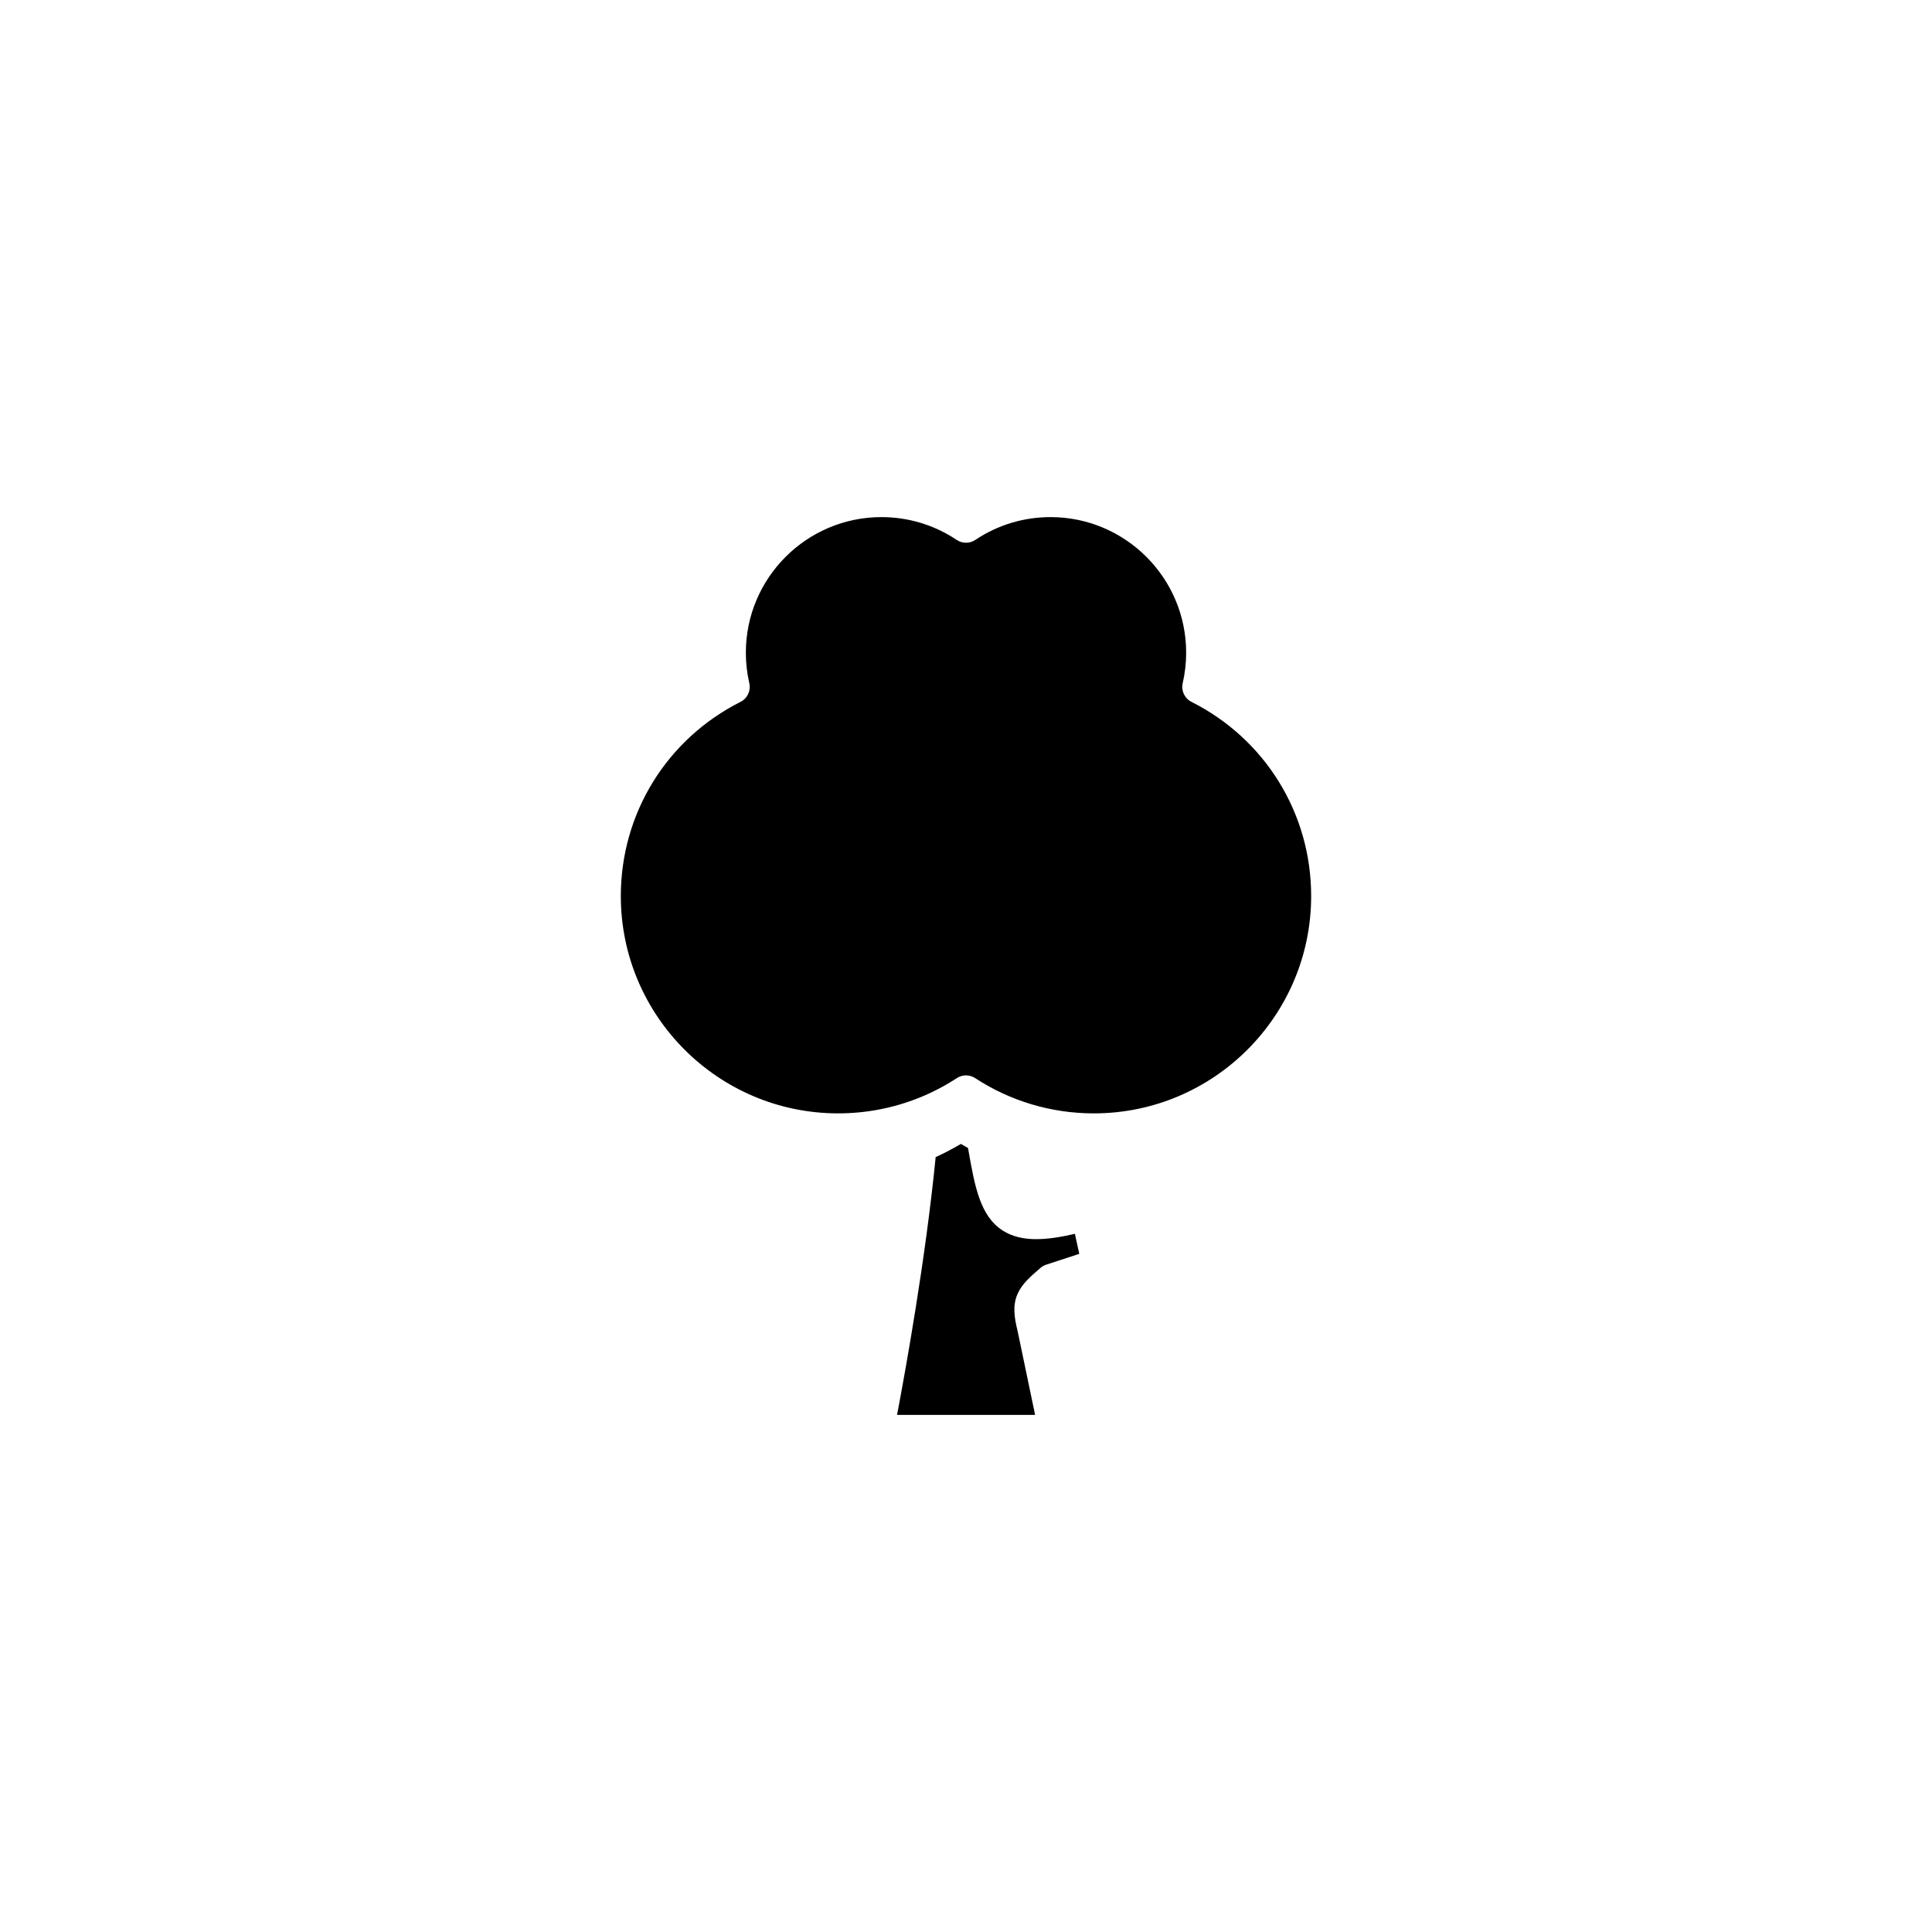 <?xml version="1.0" encoding="UTF-8"?>
<!-- Uploaded to: SVG Repo, www.svgrepo.com, Generator: SVG Repo Mixer Tools -->
<svg fill="#000000" width="800px" height="800px" version="1.1" viewBox="144 144 512 512" xmlns="http://www.w3.org/2000/svg">
 <g>
  <path d="m459.75 330c-1.82-0.918-2.777-2.957-2.324-4.941 0.605-2.637 0.918-5.356 0.918-8.086 0-19.816-16.117-35.934-35.934-35.934-7.141 0-14.035 2.09-19.949 6.047-1.484 0.996-3.438 0.996-4.922 0-5.91-3.953-12.812-6.047-19.949-6.047-19.816 0-35.934 16.117-35.934 35.934 0 2.731 0.312 5.453 0.918 8.086 0.457 1.984-0.504 4.027-2.324 4.941-19.566 9.859-31.727 29.578-31.727 51.465 0 31.762 25.84 57.59 57.594 57.59 7.445 0 14.742-1.422 21.539-4.168 0.059-0.023 0.121-0.051 0.188-0.074 3.379-1.379 6.641-3.082 9.734-5.109 0.734-0.48 1.578-0.719 2.418-0.719 0.84 0 1.688 0.242 2.418 0.719 9.355 6.117 20.238 9.352 31.465 9.352 31.754 0 57.59-25.832 57.59-57.59 0.004-21.887-12.152-41.605-31.719-51.465z"/>
  <path d="m409.8 470.15c-6.102-3.863-7.488-11.766-9.238-21.77-0.012-0.051-0.02-0.098-0.023-0.141-0.641-0.352-1.273-0.715-1.898-1.09-2.172 1.293-4.398 2.457-6.68 3.492-2.66 27.043-7.996 56.523-10.23 68.32h36.582l-4.609-22.098c-0.969-3.883-1.324-6.887-0.121-9.777 1.129-2.731 3.344-4.648 6.16-7.082 0.441-0.383 0.957-0.676 1.516-0.855l8.762-2.867-1.16-5.305c-7.949 1.844-14.301 2.18-19.059-0.828z"/>
 </g>
</svg>